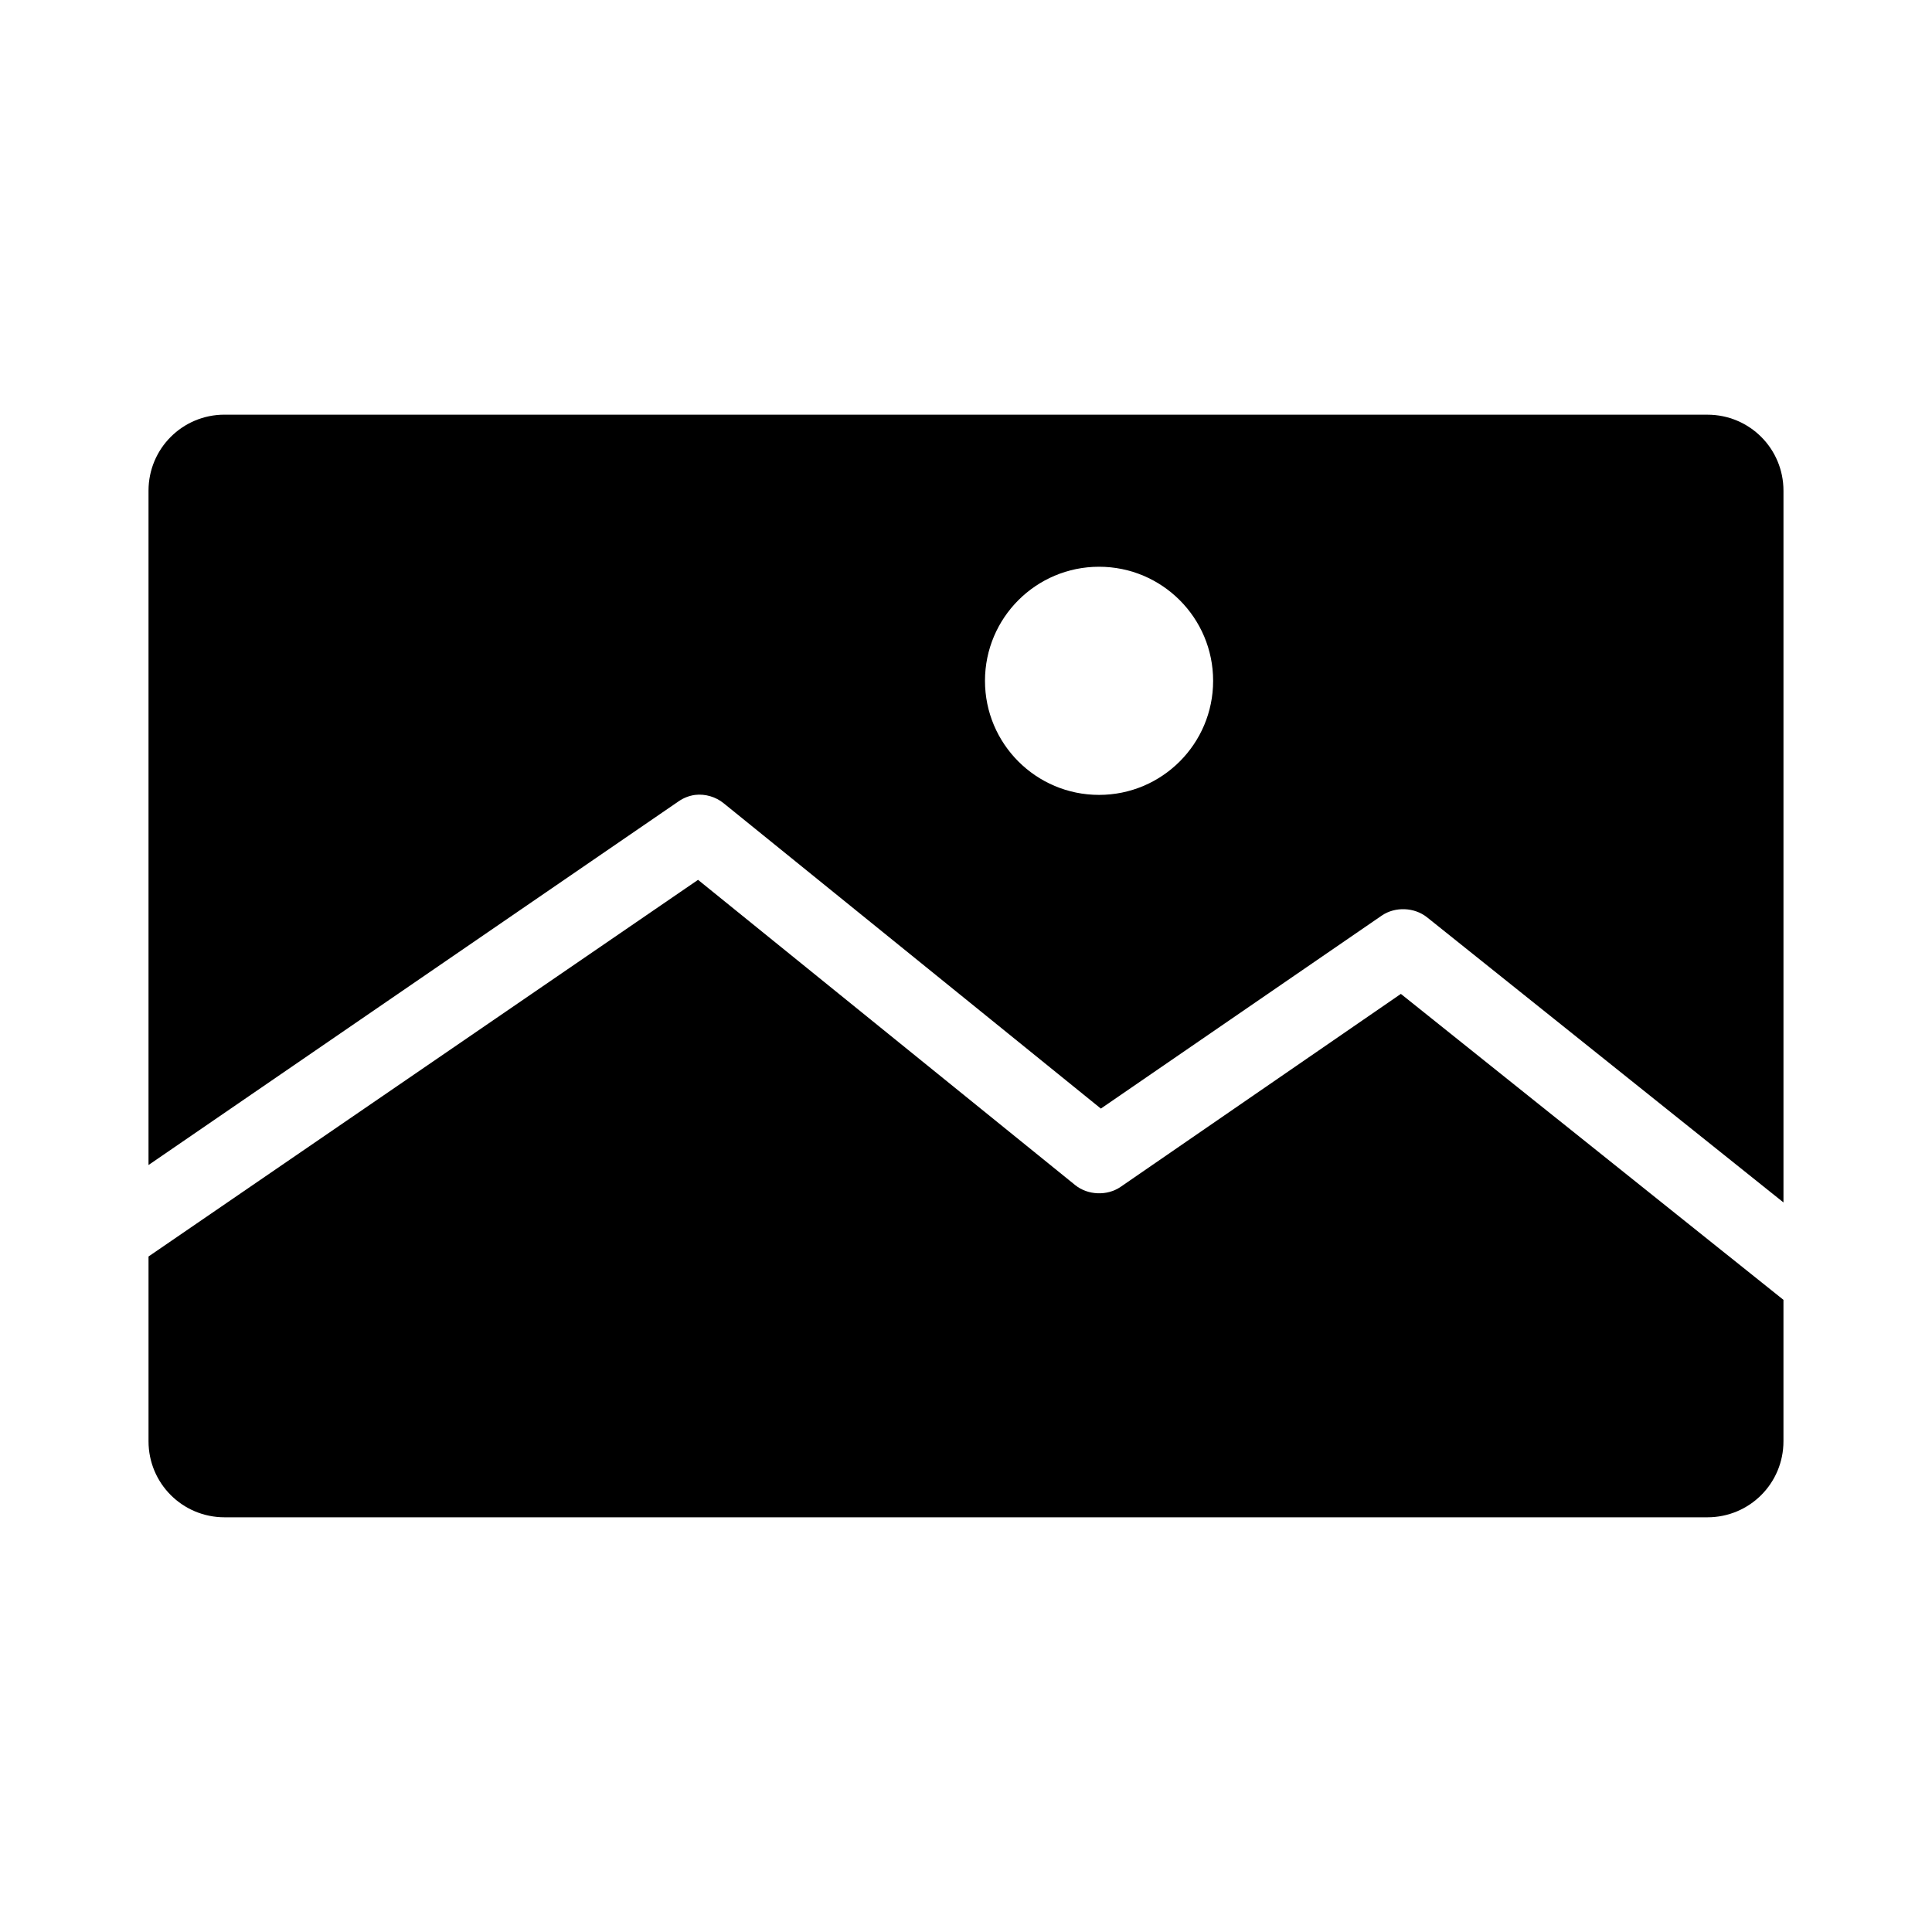 <?xml version="1.0" encoding="UTF-8"?>
<!-- The Best Svg Icon site in the world: iconSvg.co, Visit us! https://iconsvg.co -->
<svg fill="#000000" width="800px" height="800px" version="1.1" viewBox="144 144 512 512" xmlns="http://www.w3.org/2000/svg">
 <path d="m203.51 253.89c-11.164 0-20.152 8.988-20.152 20.152v178.7l140.44-96.355c1.305-0.914 2.828-1.516 4.41-1.73 2.676-0.316 5.469 0.5 7.559 2.203l99.973 80.926 74.469-51.168c3.535-2.402 8.629-2.199 11.965 0.473l94.465 75.57v-188.61c0-11.164-8.988-20.152-20.152-20.152zm231.75 40.305c16.695 0 30.23 13.535 30.23 30.23 0 16.695-13.535 30.23-30.23 30.23s-30.23-13.535-30.23-30.23c0-16.695 13.535-30.23 30.23-30.23zm-106.27 82.973-145.63 99.816v48.965c0 11.164 8.988 20.152 20.152 20.152h392.97c11.164 0 20.152-8.988 20.152-20.152v-37.473l-101.39-81.082-74.312 51.168c-3.535 2.402-8.629 2.199-11.965-0.473z"/>
</svg>